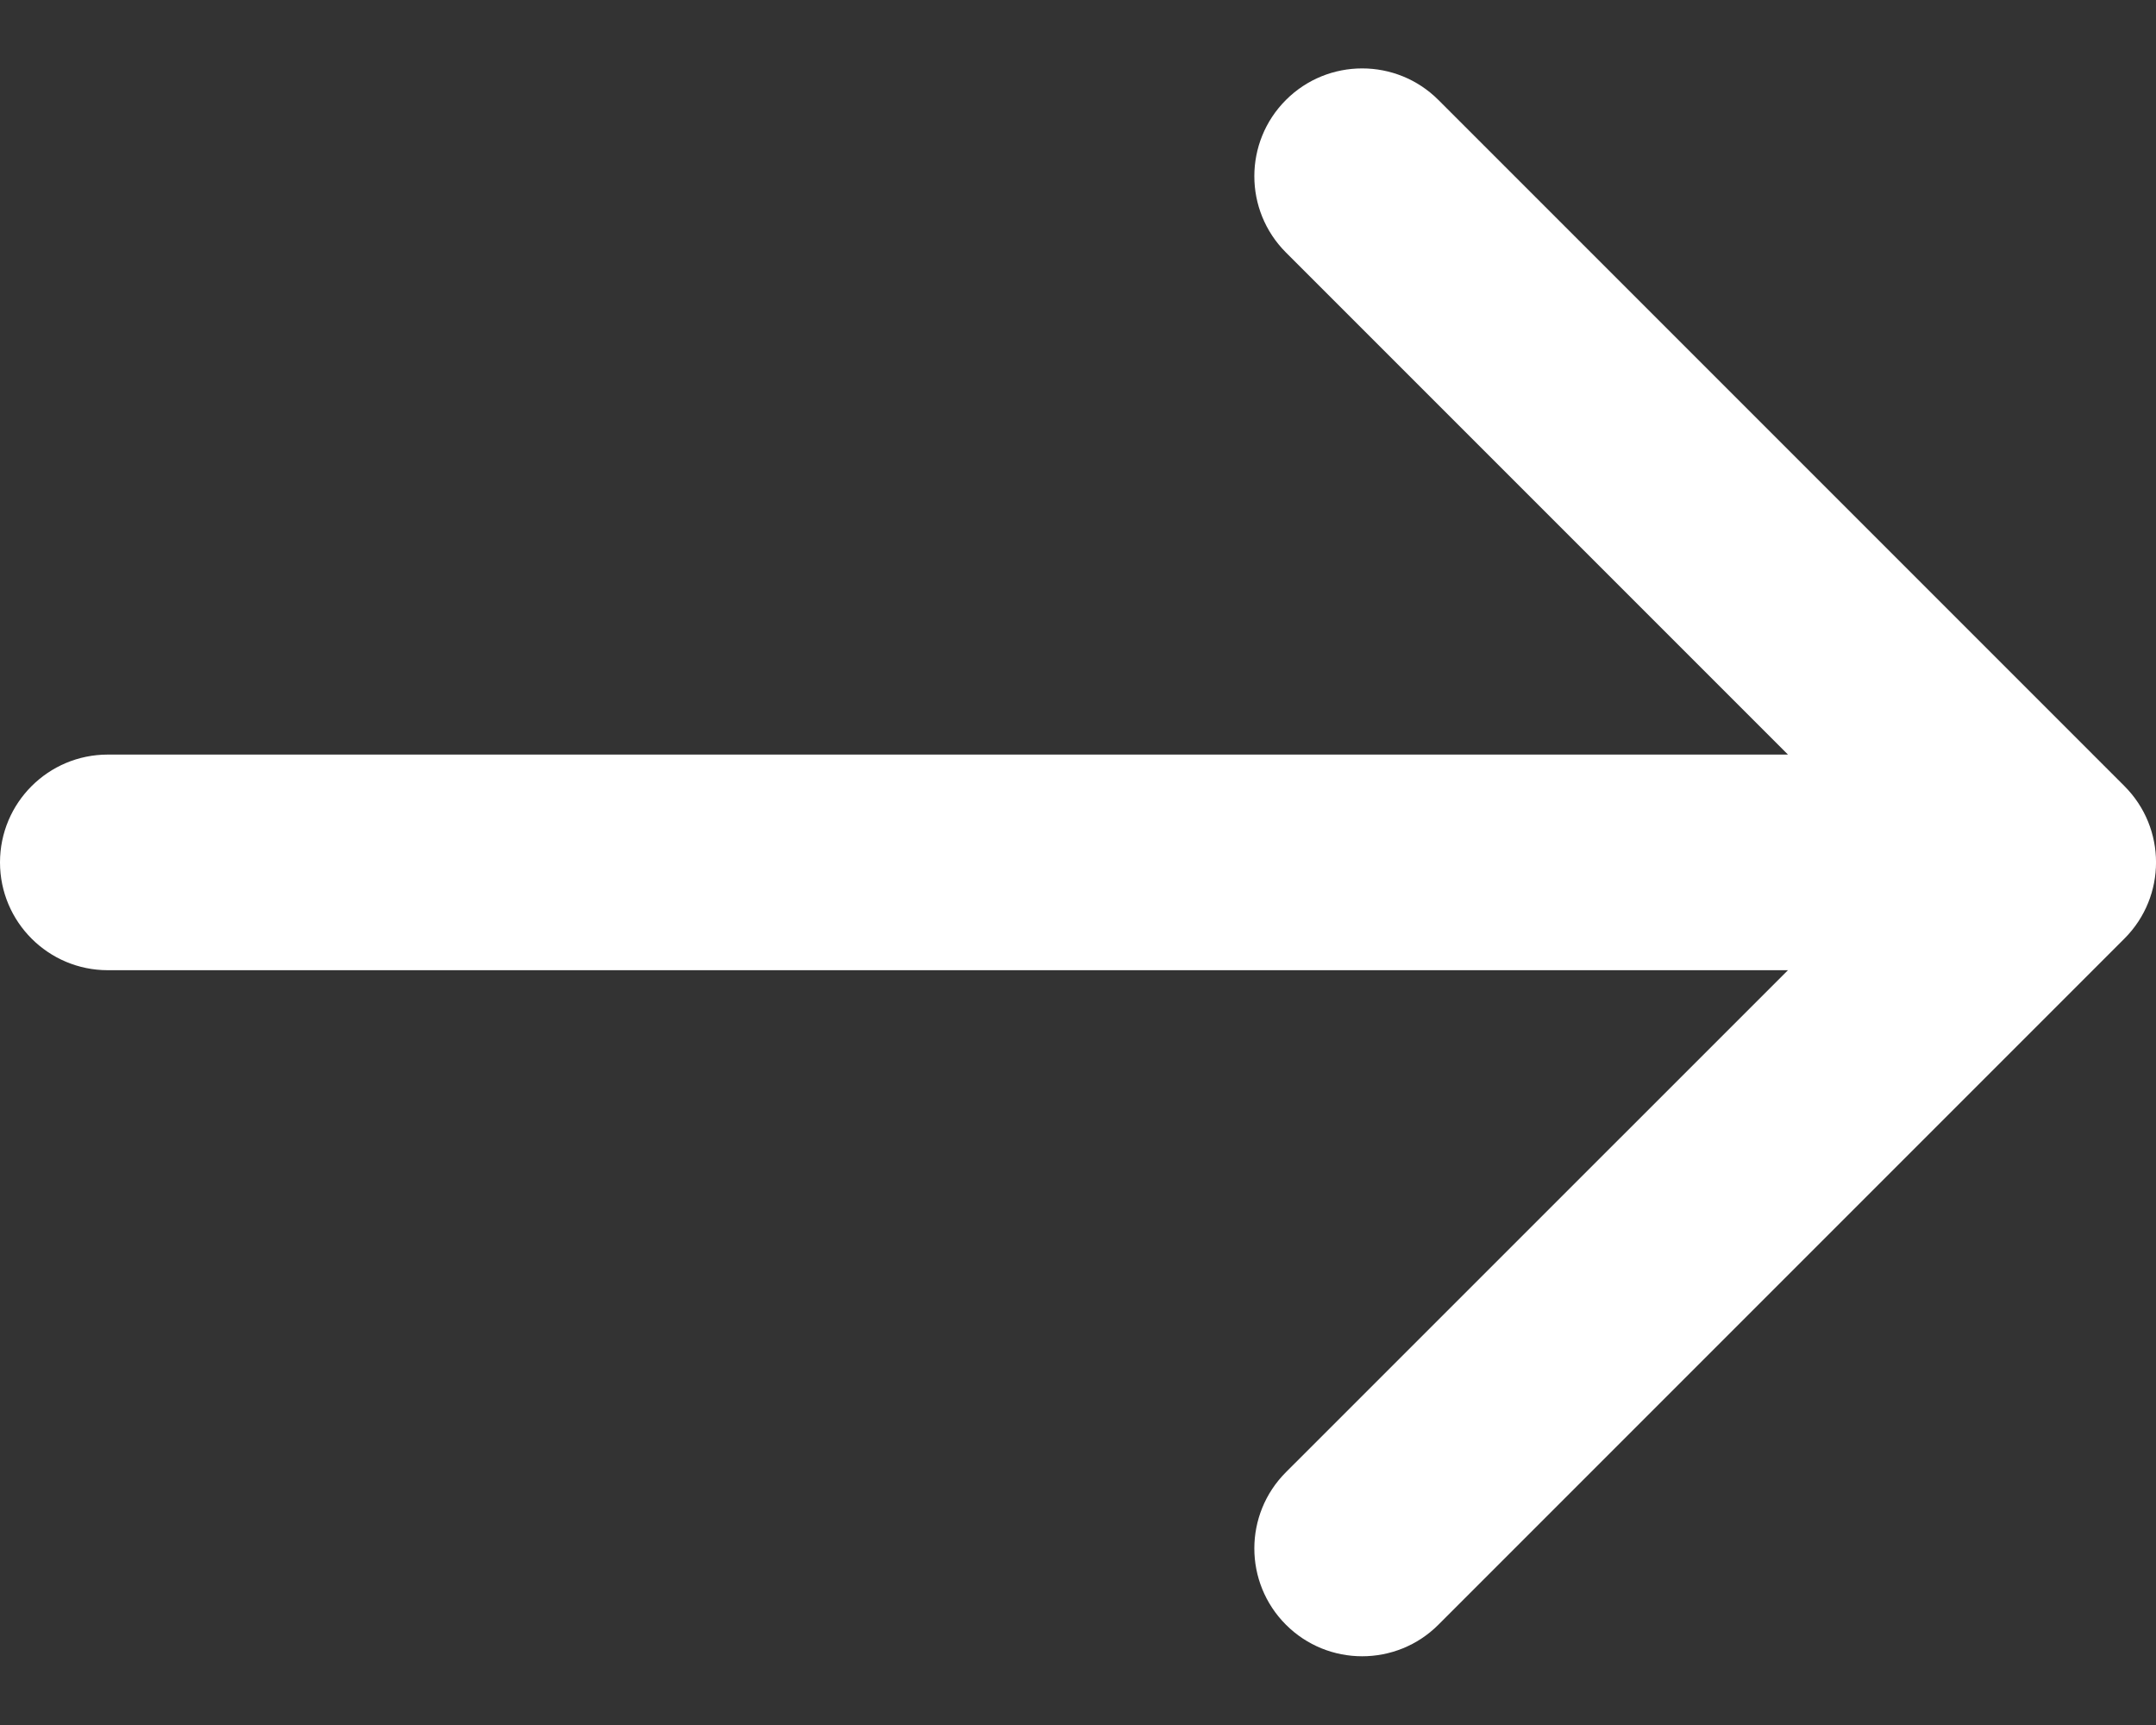 <?xml version="1.0" encoding="UTF-8"?> <svg xmlns="http://www.w3.org/2000/svg" width="20" height="16" viewBox="0 0 20 16" fill="none"><rect x="0" y="0" width="20" height="16" fill="#333333" stroke="none"/><path d="M1 6.999C0.448 6.999 0 7.446 0 7.999C0 8.551 0.448 8.999 1 8.999V6.999ZM19.707 8.706C20.098 8.315 20.098 7.682 19.707 7.291L13.343 0.927C12.953 0.537 12.319 0.537 11.929 0.927C11.538 1.318 11.538 1.951 11.929 2.342L17.586 7.999L11.929 13.655C11.538 14.046 11.538 14.679 11.929 15.07C12.319 15.46 12.953 15.46 13.343 15.07L19.707 8.706ZM1 7.999V8.999H19V7.999V6.999L1 6.999V7.999Z" fill="white"></path></svg> 
